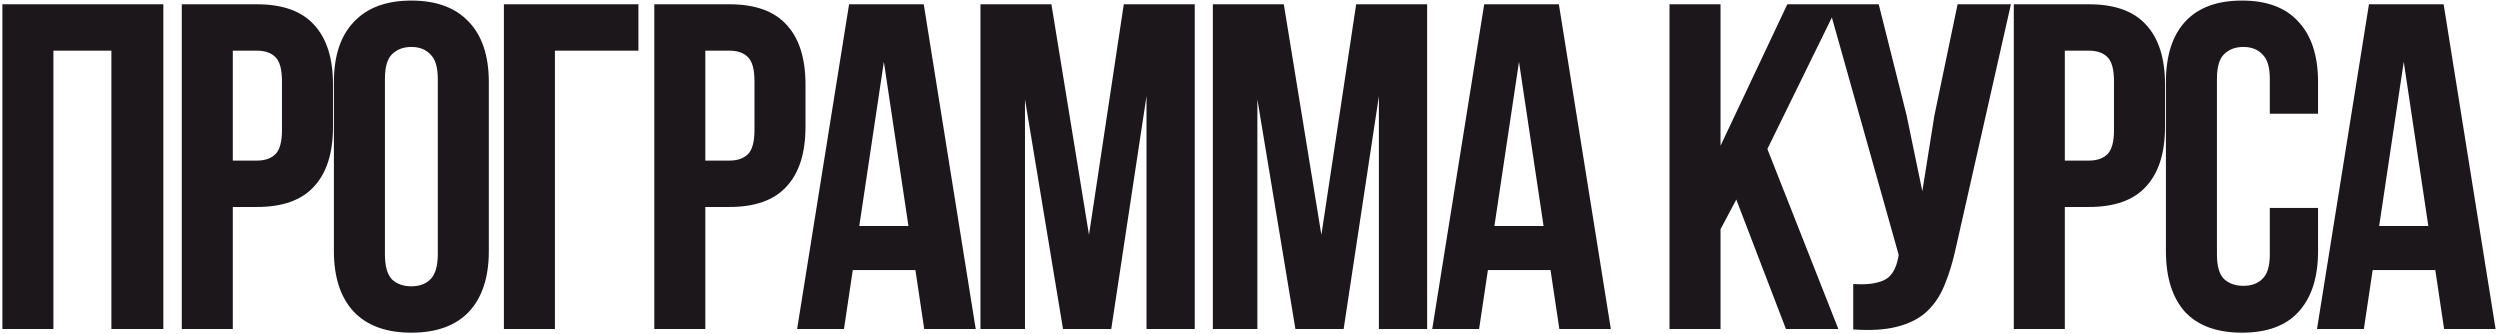 <?xml version="1.0" encoding="UTF-8"?> <svg xmlns="http://www.w3.org/2000/svg" width="464" height="62" viewBox="0 0 464 62" fill="none"><path d="M9.913 61.057H0.444V0.794H30.317V61.057H20.674V9.403H9.913V61.057ZM47.686 0.794C52.449 0.794 55.979 2.057 58.275 4.582C60.628 7.107 61.804 10.809 61.804 15.688V23.522C61.804 28.4 60.628 32.102 58.275 34.627C55.979 37.153 52.449 38.415 47.686 38.415H43.209V61.057H33.739V0.794H47.686ZM43.209 9.403V29.806H47.686C49.178 29.806 50.326 29.404 51.129 28.601C51.933 27.798 52.334 26.305 52.334 24.124V15.085C52.334 12.904 51.933 11.412 51.129 10.608C50.326 9.805 49.178 9.403 47.686 9.403H43.209ZM71.442 47.196C71.442 49.377 71.873 50.927 72.734 51.845C73.652 52.706 74.857 53.136 76.349 53.136C77.841 53.136 79.018 52.706 79.879 51.845C80.797 50.927 81.256 49.377 81.256 47.196V14.655C81.256 12.474 80.797 10.953 79.879 10.092C79.018 9.174 77.841 8.714 76.349 8.714C74.857 8.714 73.652 9.174 72.734 10.092C71.873 10.953 71.442 12.474 71.442 14.655V47.196ZM61.972 15.257C61.972 10.379 63.206 6.648 65.674 4.066C68.142 1.426 71.7 0.106 76.349 0.106C80.998 0.106 84.556 1.426 87.024 4.066C89.492 6.648 90.726 10.379 90.726 15.257V46.594C90.726 51.472 89.492 55.231 87.024 57.871C84.556 60.454 80.998 61.745 76.349 61.745C71.7 61.745 68.142 60.454 65.674 57.871C63.206 55.231 61.972 51.472 61.972 46.594V15.257ZM93.523 61.057V0.794H118.489V9.403H102.992V61.057H93.523ZM135.382 0.794C140.146 0.794 143.675 2.057 145.971 4.582C148.324 7.107 149.501 10.809 149.501 15.688V23.522C149.501 28.4 148.324 32.102 145.971 34.627C143.675 37.153 140.146 38.415 135.382 38.415H130.906V61.057H121.436V0.794H135.382ZM130.906 9.403V29.806H135.382C136.874 29.806 138.022 29.404 138.826 28.601C139.629 27.798 140.031 26.305 140.031 24.124V15.085C140.031 12.904 139.629 11.412 138.826 10.608C138.022 9.805 136.874 9.403 135.382 9.403H130.906ZM181.091 61.057H171.536L169.9 50.123H158.278L156.642 61.057H147.947L157.589 0.794H171.449L181.091 61.057ZM159.483 41.945H168.609L164.046 11.469L159.483 41.945ZM202.117 43.581L208.573 0.794H221.745V61.057H212.792V17.84L206.249 61.057H197.296L190.236 18.442V61.057H181.972V0.794H195.143L202.117 43.581ZM245.249 43.581L251.705 0.794H264.877V61.057H255.924V17.84L249.381 61.057H240.428L233.368 18.442V61.057H225.104V0.794H238.275L245.249 43.581ZM298.97 61.057H289.414L287.778 50.123H276.156L274.52 61.057H265.825L275.467 0.794H289.328L298.97 61.057ZM277.361 41.945H286.487L281.924 11.469L277.361 41.945ZM322.257 37.038L319.33 42.547V61.057H309.86V0.794H319.33V27.051L331.727 0.794H341.196L328.025 27.654L341.196 61.057H331.468L322.257 37.038ZM363.068 45.733C362.494 48.43 361.777 50.812 360.916 52.878C360.113 54.887 358.993 56.551 357.559 57.871C356.181 59.134 354.373 60.052 352.135 60.626C349.954 61.2 347.228 61.372 343.957 61.143V52.706C346.367 52.878 348.261 52.649 349.638 52.017C351.016 51.386 351.905 49.98 352.307 47.799L352.393 47.282L339.308 0.794H348.691L353.857 21.37L356.784 35.488L359.022 21.456L363.327 0.794H373.227L363.068 45.733ZM387.707 0.794C392.471 0.794 396.001 2.057 398.296 4.582C400.649 7.107 401.826 10.809 401.826 15.688V23.522C401.826 28.4 400.649 32.102 398.296 34.627C396.001 37.153 392.471 38.415 387.707 38.415H383.231V61.057H373.761V0.794H387.707ZM383.231 9.403V29.806H387.707C389.2 29.806 390.347 29.404 391.151 28.601C391.954 27.798 392.356 26.305 392.356 24.124V15.085C392.356 12.904 391.954 11.412 391.151 10.608C390.347 9.805 389.2 9.403 387.707 9.403H383.231ZM430.231 38.587V46.594C430.231 51.472 429.026 55.231 426.616 57.871C424.262 60.454 420.761 61.745 416.113 61.745C411.464 61.745 407.934 60.454 405.524 57.871C403.171 55.231 401.994 51.472 401.994 46.594V15.257C401.994 10.379 403.171 6.648 405.524 4.066C407.934 1.426 411.464 0.106 416.113 0.106C420.761 0.106 424.262 1.426 426.616 4.066C429.026 6.648 430.231 10.379 430.231 15.257V21.111H421.278V14.655C421.278 12.474 420.819 10.953 419.901 10.092C419.04 9.174 417.863 8.714 416.371 8.714C414.879 8.714 413.673 9.174 412.755 10.092C411.894 10.953 411.464 12.474 411.464 14.655V47.196C411.464 49.377 411.894 50.898 412.755 51.759C413.673 52.62 414.879 53.05 416.371 53.05C417.863 53.05 419.04 52.62 419.901 51.759C420.819 50.898 421.278 49.377 421.278 47.196V38.587H430.231ZM463.181 61.057H453.625L451.99 50.123H440.368L438.732 61.057H430.037L439.679 0.794H453.539L463.181 61.057ZM441.573 41.945H450.698L446.136 11.469L441.573 41.945Z" fill="#1C171B"></path></svg> 